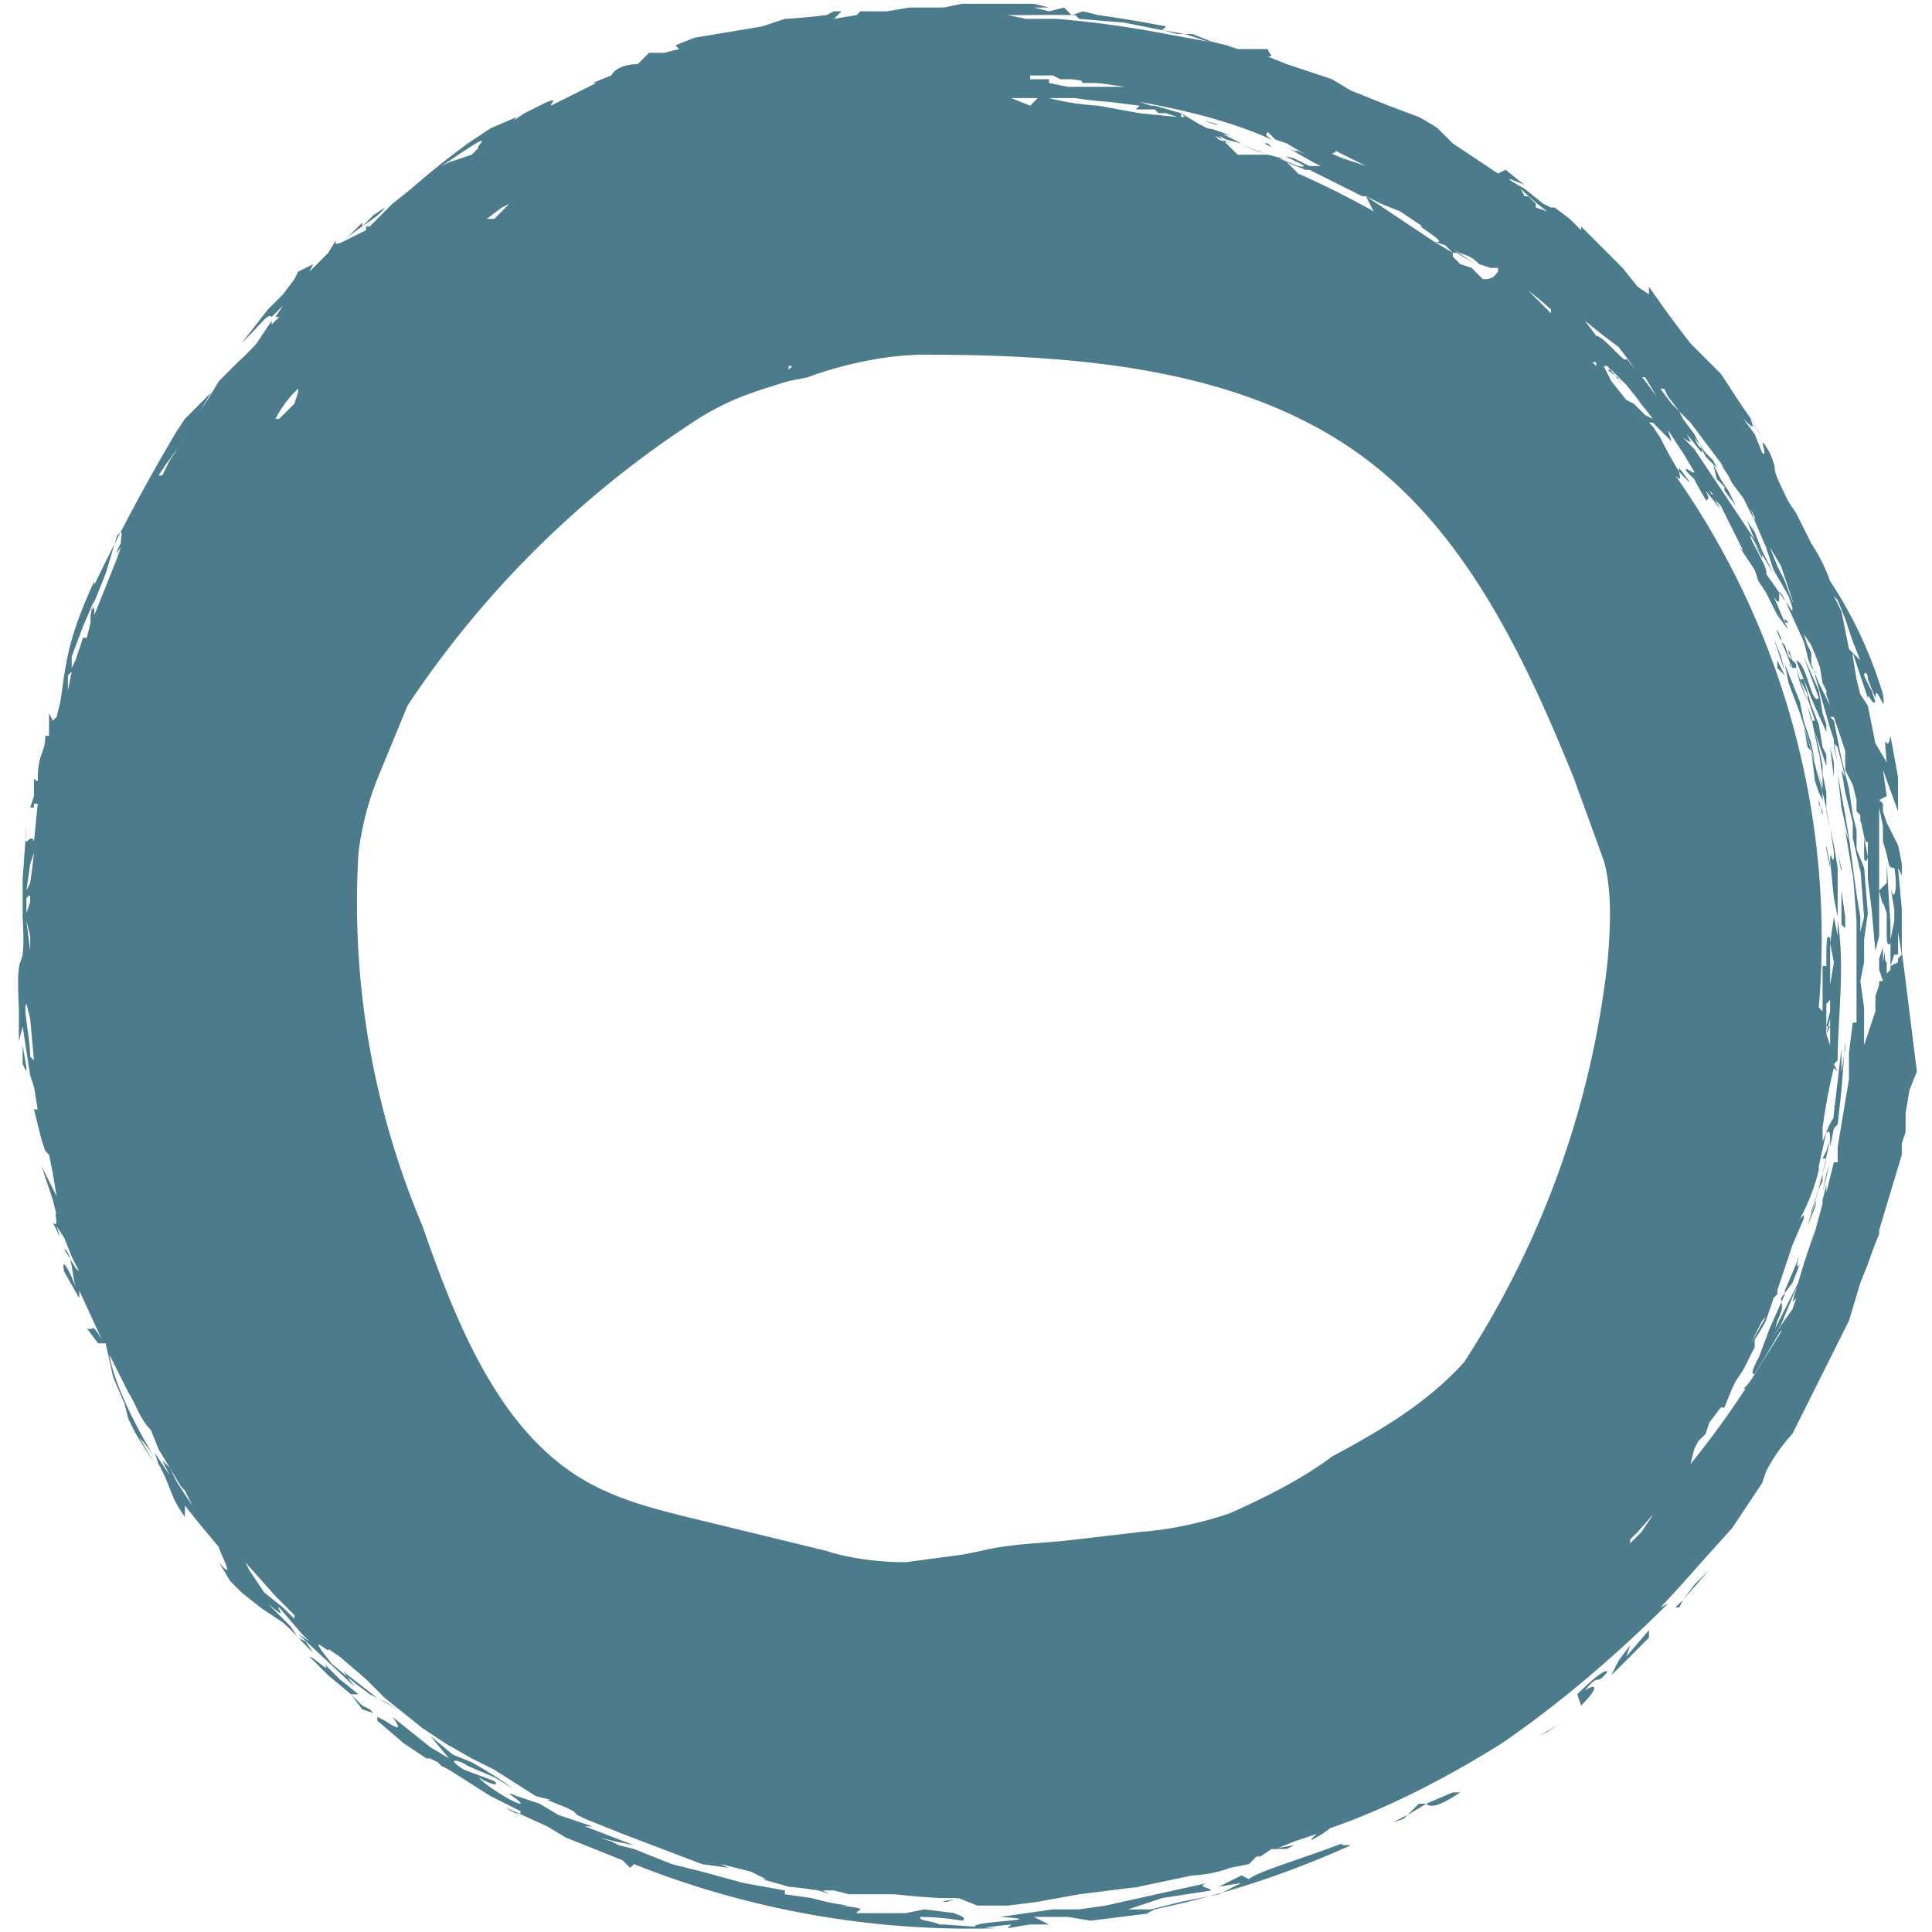 <svg width="512" height="512" fill="none" xmlns="http://www.w3.org/2000/svg"><g clip-path="url(#a)" fill="#4C7C8B"><path d="M193 495s1 0 0 0ZM75 78l1-1-1 1Zm268 411h1-1Zm-2 1 2-1-6 1h4ZM342 489l-1 1 1-1Zm166-205v1-1Zm-10 43ZM314 9l6 2h1l-5-2h-4l-4-1 6 1Zm-32-7h1-1Zm193 378v1-1Zm-8-264-3-5a71 71 0 0 0 3 5Zm27 111c0 2 1 1 1 0l-1-5v5m5-13 1 1-1-1Z"/><path d="M217 500h2-2ZM75 426l-5-4-4-6-1-2 8 9 5 5v1l3 3-6-6Zm-28-33-2-4-2-2-1-2 3 6-4-6 1 3 2 3c-8-12-14-25-15-32l2 4 2 4 1 2c2 3 3 7 6 10l2 5 3 5 3 5 1 1 2 4-4-6ZM8 280c0-5-2-13-1-14l1 4 1 11-1-1Zm0-51 1-3a207 207 0 0 1-1 8l-1 2 1-7Zm1-2v1-2 1Zm13-61 3-7-1 4v1l-1 2 1-2v1l-1 4h-1l-2 6-1 2v-3l3-8Zm6-14 3-10c2-2 1 0 1 2-1 2-2 4 0 1l-1 3-6 15v-2l-1 1 4-10Zm16-29 3-4 2-3a279 279 0 0 1-4 6l-2 4h-1a81 81 0 0 0 2-3Zm26-33h-1 1Zm53-50c9-6 2 0 4-1l1-1-3 3-6 2-2 1 6-4Zm73-31 4-1a516 516 0 0 0-4 1Zm20-4h1-1Zm34-3h5-7 2Zm153 48a62 62 0 0 0 7 6l-3-1v-1l-2-2h-1l-1-2Zm86 114 2 6 2 5-2-2-1-1-1-5-1-5-2-4 1 1 2 5Zm10 55v-4 8c2 6 1 7 3 7 1 5 0 10-1 5l1 6v3l-1 5v8l-1 1v-1 2-4c-1 0 0-6-1 0v-16l1 3v4-1a232 232 0 0 0 0 2c0 2 0 4 1 3v-6 1l-1-16v5l-2 2 1 4v11l-1 3v3l1 3h-1v1l-1 3v4l-2 6-1 3v-10l-1-7 1-5v-6l1-7-1-12-2-5v-5l-1-4-1-7-2-8-1-5-1-5-1-1h1l3 9v5l2 4 1 4v3l1 1v3c0-5 1 6 2 4v10l1 8 1 11 1-4v-34l1 5Zm4 24v4l1 6-1 1v-14 3Zm0 12-2 1 1-3h1v2ZM7 244l1 4v4l-1-8Zm475-63-2-5v-3l-1-2-1-3 2 3v1-1a101 101 0 0 1 4 11l-2-7 1 6 1 2v1l1 3-3-6Zm-42-75Zm-1-5-1-1 1 1Zm-3 0-5-6c0 2-6-6-8-6l-3-4 5 4 4 3 6 8h1l3 5-3-4Zm0 9-1-1-2-2-2-1-4-5-2-4h1l4 5c-2-2-1-2 0-1l-4-3h1l4 4 4 5-2-2a54 54 0 0 1 5 6l-2-1Zm48 160v3-3Zm1 2-1 2v-1a1111 1111 0 0 1 0-2v-7 2l1-1v3l-1 4h1Zm-1 22v1-1Zm-7 29-1 4 1-4Zm-4 12a69 69 0 0 0 2-4l-2 4-1 3 1-3Zm-7 17 1-2 1-1-4 7 2-4Zm0 0-2 3-1 2 3-5ZM298 23h-15l-5-1v-1h-6 1v-1h6l2 1h3l14 2Zm93 49-1-1-3-1-2-2v-1h1l5 3-6-4c3 2 4 1 7 4l3 1h2v1c-1 1-1 2-4 2l-2-2Zm48 328-4 6-3 3v-1l2-2 7-8-2 2ZM131 58h-2l4-3 2-1-4 4Zm143-36a203 203 0 0 0 1 0h-1Zm154 391ZM302 30l-11-2a70 70 0 0 1-13-2h7a90 90 0 0 0 9 1l8 1-1 1h5l1 1h2l3 1-10-1ZM79 103v1l-1 3a381 381 0 0 0-4 4h-1a30 30 0 0 1 6-8Zm194-75-5-2h-5 12l-2 2Zm124 129v-1 1ZM209 97h1l-1 1v-1Zm-8 2h1a79 79 0 0 0-1 0ZM94 277v1-1Zm148 141h-1 2-1Zm175-212 8 22c2 7 2 16 1 27a244 244 0 0 1-38 106c-10 11-22 18-35 25-8 6-18 11-27 15a97 97 0 0 1-24 5l-17 2c-8 1-17 1-25 3l-5 1-15 2c-7 0-15-1-21-3l-37-9c-8-2-16-4-24-8-24-12-36-40-46-69a220 220 0 0 1-17-99c1-8 3-15 6-22l7-17a264 264 0 0 1 77-76c8-5 14-7 24-10l5-1c8-3 20-6 31-6 43 0 88 4 120 30 26 21 41 55 52 82Zm-74 264h-1 1Zm15-428 2 1 2 1-6-2c-5-2-2-1-2-2l4 2Zm-21-5c-1-1-2-1-1-2l2 2 3 1 5 3-2-1h-1l-2-1 7 4 2 1h1-4l-2-1-2-1c-7-2 7 3 1 2l-5-2h1l-4-1h-8l-3-3-1-1 3 1-3-1 2 1-3-1-1-1 2 1-1-1 2 1 4 1a5558 5558 0 0 0-8-4l1 1 4 1a24 24 0 0 0-6-2l-2-1-5-3 1 1h-1l-3-1 3 1v-1l-7-2h-1l-3-1c11 2 24 5 35 10Zm73 45-4-4-1-1a88 88 0 0 1 6 5v1l-1-1Zm-39-26 6 4c-3-1 8 5 3 4l3 1 2 2-5-3-6-4-12-8 2 4a223 223 0 0 0-20-10 59 59 0 0 0-3-3l5 2h-1 2l2 1 8 4 4 2h1l4 2 5 2Zm52 41-1-1h1v1Zm1 0Zm68 164v-5 5Zm-2 20v5-5Zm-39 99Zm34-106v3l-1-3 1-4v4Zm-20-136 3 7 2 6a319 319 0 0 1 4 7l1 3v1l-7-10c1-1-5-10-4-10l6 10-3-6-2-5-2-3 2 5-14-21-2-3-3-3c3 2 2 1 1-1l4 5v-1l-1-1-1-2 3 4v1l-3-6-3-4-1-2-2-2-3-4c1 1 1 1 0 0h1l1 2 3 4 3 3 3 4 6 8-1-1 2 3 1 2 3 4 3 6Zm0-1v1l-1-3 1 2Zm8 17 1 2-3-6-2-5-1-2 1 2 3 5 2 6 1 3 1 4 2 4a228 228 0 0 1-2-5l-3-8Zm13 44 1 4-1-5 1 1 2 8-1-2 1 6 2 8v4l2 9v-1l1 13-1 4v-4c0 1 0 1 0 0l-1-6c0 3 0-5 0 0l-2-15-1-6-2-11 1 9 2 9-1-3 2 12v-1l1 13v27h-1v6-6l-1 8v7l-1 6-1 6-1 6v4h-1l-2 8v-2l-1 4v1l-1 2 1-2-3 11 1-4-3 9-3 10 1-1-1 3-5 7 2-3 5-12-1 2-1 2-2 4-3 6v1l-2 4 2-4 1-4c2-4 1-4 1-6l3-4 2-5c-2 3 1-6-1 0l-3 7v1l-4 9-3 8c1-2-3 5-1 4l-3 5-3 5 4-6h-1c2-1 11-18 10-15l-5 8a243 243 0 0 1-19 27l1-4 1-2 2-2 1-3 3-4h1l2-5 1-2 2-3 3-6v-2a54 54 0 0 0 3-5l1-3a32 32 0 0 0 1-3l1-1v-1l1-3 3-9 3-7v-1l-1 1a52 52 0 0 0 5-13v-3 2l2-9-2 5 1-1v-3a41 41 0 0 0 0-1v-1a137 137 0 0 1 3-16l1 1-1-2 1-1c0-11 2-25 0-37v-14l-1-6-2-9v-5l-1-5v4l-1-4 1 5a151 151 0 0 1 3 16c0 5-1-2-1 2l1 10 1 5v5l-1-5-1 7 1 5-1 6v-5 1-9c0 2-1-3-1 5v3h-1v12l-1-1a214 214 0 0 0-38-141c2 2 1 0 1-1a107 107 0 0 1-5-9l-2-3-1-1h1l-1-1 5 5 1 1-1-3a29 29 0 0 1 2 3l2 3 3 5c0 1-3-2-2 0l1 1 1 1a95 95 0 0 0 4 7c-2-3 1 0-1-4l4 5-3-5 1 1h-1l3 3 2 4 2 4 1 2 1 2-1-1 4 6 1 3 2 3 3 6 3 4-1-2-3-7c3 5 0-5 3 1l5 11c1 3 1 6 3 8v3-2l2 7 2 7 1 3v3-1ZM19 178l-1 5v-4l1-1ZM8 239l-1 3v-4c1-1 1-1 1 1Zm496 9v-7l-1-11 1 2v-3a75 75 0 0 0-1-5l-1-2-1-2-1-2-1-3v-2l-1-1 1 2-1-2 2-1-1-7 4 11v-9l-2-11c-1 6-2-4-1 7l-3-5-2-10-2-3-1-4-1-6v-1l4 12c0-2 1 2 2 1l-1-3a51 51 0 0 1-2-4c0-1 1-1 1 1l2 5c0-5 3 6 2-1a113 113 0 0 0-14-30 46 46 0 0 0-5-10l-3-6-1-2-2-3c-6-12-2-6-5-13-4-7 0 2-2 0l-2-5-3-4c4 4 2 1 2 0a252 252 0 0 1-6-9l-2-3-5-5-3-3a310 310 0 0 1-11-15v2l-3-2-4-5-5-5-4-4-2-2v1l-3-3-4-3h-1l-2-1-5-4c-9-5 0-1 0-1l-5-4-2 1-12-8-4-4a55 55 0 0 0-5-3l-8-3-10-4-5-3-6-2-6-2-5-2c2 0 0-1 0-2h-8l-3-1-4-1h-1l-11-2a270 270 0 0 0-29-4h-8l-5-1h6a383 383 0 0 1 12 0l1 1 12 1 10 2 1-1a324 324 0 0 0-18-3l-4-1c1 0 0 0 0 0l-3 1-1-1-1-1-4 1-4-1h4l-4-1h-19l-5 1h-9l-6 1h-9 2l-1 1-6 1 2-2h-2l-2 1a158 158 0 0 1-11 1l-6 2-6 1-6 1-6 1-5 2 1 1-4 1h-4l-3 3c-3 0-6 1-7 3l-5 2h1l-6 3-2 1-4 2c0-1 2-2-1-1l-4 2-2 1-3 2 1-1-7 3-3 2-3 2a219 219 0 0 0-15 12l-5 4-3 3-2 2-1 1h-1v1l-6 3c4-4 9-6 11-9l-3 2-3 3v-1l-5 5c-2 1-3 1-1-2l-3 5-5 5 1-2-4 2-1 2-3 4-4 4-7 9c6-6 7-8 8-7l3-3-2 3h1l-2 2v-1l-4 6a63 63 0 0 1-5 5l-5 5-3 5-2 3 3-5-5 5-2 2-2 3a516 516 0 0 0-22 41v-1c-6 13-7 19-8 25l-1 7-1 4-1 1-1-2v6h-1c0 5-2 4-2 12-1 0-1-2-1 1v3l-1 3h1v6-7h1l-1 10c-1-3-3 4-2-4l-1 14v10c1 18-2 5-1 24v-3 12l1-4 2 13 1 3 1 6H9l2 8 1 3 1 1 1 5 1 6 1 2-4-8-1-2 2 6 1 3 1 4c-1-2 1 4-1 2l2 4-1-3 2 3 2 5 2 4-1-1-3-5c2 1 2 6 3 10-1-3-4-9-3-4l4 7v-2l6 13c-3-5-2-2-4-3l3 4h2l2 9 3 7 1 4 1 2 1 2 5 8-4-7a40 40 0 0 1 7 11l2 5a31 31 0 0 0 3 5v-3l4 5 5 6c0 1 5 10 0 4l3 5 3 3 5 4 6 4a63 63 0 0 1 5 5l3 3-2-3-2-1-2-3-6-6c6 5 2 1 3 1l6 7 2 2-3-2 15 14-3-4 9 7 7 4-5-3-2-1-2-1-4-3-6-5c-8-10 0-2-1-4l3 2 7 6 5 5 5 4 5 4 6 4 7 4 6 3 11 7 4 1h-1l5 2 2 1 1 1 2 1 10 4 21 8 7 1-2-1 8 2 4 2h-1l7 2a140 140 0 0 1 8 1l3 1-2-1h3l4 1h-2 14a242 242 0 0 0 12 1h4c4 0-6 1-2 1l3-1 5 2h8l8-1 11-2 16-2-5 1 19-4a32 32 0 0 0 10-2l5-1 2-2h1l3-2h1l5-2 3-1 3-1c-6 5 8-4 2-1 15-5 31-13 47-23 16-11 31-24 44-37l-2 1a329 329 0 0 0 10-11l9-10 6-9 2-3 1-3a45 45 0 0 1 7-10l12-24 3-6 3-10 2-5a139 139 0 0 1 3-8v-1l3-10 3-10v-3l1-3v-5l1-6a132 132 0 0 1 2-5l-4-32v-4Z"/><path d="m458 142 1 1-1-1Zm3 3-2-2 2 2Zm12 19v1h1l-1-1ZM278 2Zm206 192v-1 1-3 1l-1-3-1-6-4-9 4 11c-2 2-3-9-6-10l4 10 4 9m-39 232 1-2-2 2h1Zm-1 0-4 5 4-5Zm18-23-6 8-3 4 15-20-6 8m-16 21 7-8-4 4-3 4Zm7-8v-1 1ZM333 37h1-4 3Zm0 3 3 1-8-3 5 2Zm-46-18h5c-1 0-7-2-5 0ZM55 102l4-5-4 5ZM8 214v1-1Zm-2 65v3l1 2v-1l-1-6v2Zm243 231c-2-1-6-1-5-2a70 70 0 0 1 11 1c2-1-3-2-2-2l-8-1-5 1h-13c0-1 4-1-4-2h2a62 62 0 0 1-6-1l-4-1-7-1v-1l-11-2-11-3-8-2-5-2-5-2-4-1-2-1-3-1 4 1 5 1-13-5h2l-9-3-5-3-3-1-3-1c-5-2 1 1 1 2-2 0-11-6-11-7 1 1 6 3 4 1l-8-3c-5-3-2-3 1-1l7 3 5 3a126 126 0 0 0-11-7l-5-2-6-5 5 6-5-3-5-4-5-4c3 4 1 3-2 1l-2-1-1-1 1 1v1l7 6 6 4h1l2 1 1 1 2 1 11 7 6 3 2 1c0 1-1 1-4-1l11 5 5 3 5 2 5 2 5 2 2 2 1-1c30 12 63 18 96 17l-14-1h-1M157 484l2 1-2-1Zm-43-24Zm157 51h-7 7ZM95 449l-5-4-4-4c2 3-3-2-4-2l5 5 6 5h2m1 3-3-3 3 4 3 1-1-1-2-1Zm224 47 3-1-3 1Z"/><path d="M358 489c-2 0-4 0-1-1-10 4-24 8-26 10l-2-1-6 3 6-1-6 3-10 2-8 2h-6l9-3 13-2c-1-1-4-1-1-2l-27 6-7 1h-7l-7 1-7 1c16 1-11 1-6 3l9-1-1 1 6-1h5l-4-2h9l6 1 8-1 8-1h-1l2-1a250 250 0 0 0 52-17m79-57ZM431 439l1-3-3 4-1 2-1 2 5-5 5-5v-2l-6 7m-13 10 1 3c5-5 4-6 1-4 4-5 3-1 6-5-1-1-7 5-8 6Zm-46 33 1-1-4 2 3-1Zm4-4-3 3 5-3h-2Zm21-10-7 4 7-4Zm-12 7 5-3-5 3Zm2 0h-2l-7 3c1 1 3 1 9-3m23-16 3-2-5 3 2-1Zm85-121-1 3 1-3Zm-8-54v1-1Zm-9 39v1-1ZM278 21l1-1-1 1Zm179 352Zm-9-245-3-4v1a29 29 0 0 0 3 3Zm22 41 2 5 1 4-2-6-1-3Zm0 0-1-4 1 4Zm4 5v-1l-1-2 2 4-1-1Zm0 2 1 1c-1-2 0-1 0 0h1v-1l-1-1-1-3v2l-1-3-1-1v-1l-1-2c-1-1 5 11 3 9m1 1Zm8 21-1-6-2-5-2-7h-1l2 4v1l2 6h-1l-1-4 1 3 1 5-1-3 1 3a64 64 0 0 1 1 5v-1l1 7v-4 1l-1-5-1-4 3 9v-3l-1-2m-6-17v-1 1Z"/><path d="M479 185Zm-3-8 3 9-2-5-1-4m10 29v-4l-1-4 1 8Zm-6-7 1 8 1 3 1 2v-2l-3-11m0-2-2-6-1-5-2-5-2-5-2-4 2 4 1 5 3 8 1 3 3 10-1-5Z"/><path d="m478 192-1-3 3 10-1-1-1-6Zm4 21 1 2v1l-1-4v1m1 5v-2 2Zm-12-45v4l2 2-2-4v-2M471 177v-1 1Zm17 45v-2 3-1Zm-4 49v-1 1Zm0-17Zm1 2Zm3-24v13l1 1v5-8l-1-7v-5 1m0-2v1l-1-5 1 4Zm0-2v3-3Zm-3 1-1-5v1l1 5v-1Zm-1-4v1-1Zm0 0Zm5 53-1 6v-6l-2 17v-2c0 5 0 2-2 7 0 1 1-2 1 2l-1 3-1 2h1a122 122 0 0 1-4 14c0 2 2-6 1-1a125 125 0 0 0-2 5l3-10 1-2v-2l2-9v2l1-5 1-1 1-9 1-13v2s0-1 0 0m-11 50 1-4-1 4Zm1-4 1-1-1 1Zm6-82v4-4Zm-1 69-1 5 1-4c0-1 2-6 0-1Zm-24 58s-1 2 0 0l1-2-1 2ZM322 33h3-2l-4-1 3 1Zm7 2c-2 0 0 0 0 0h1l3 1-3-1h-1m-11-3v1-1Zm134 89Zm2 1ZM454 122c0 1 0 1 0 0l-2-2v1l3 3-1-2m-2-2-1-2 1 2ZM336 38h-1l2 1-1-1Zm0 3h-1 1Zm118 82Zm2 4-2-4 1 4 2 2v1l3 4-2-4-2-3Zm9 17 2 4v-1l-2-3Zm-2 5 2 3-2-3Zm38 96v5-5Zm-1 6v-3 3Zm0-4v-1 1Zm0 4Zm-7-8v-1 1Zm-23 110v1-1Zm0 1Zm17-152v1-1Zm1 96v1-1Z"/></g><defs><clipPath id="a"><path fill="#fff" transform="translate(4)" d="M0 0h504v512H0z"/></clipPath></defs></svg>